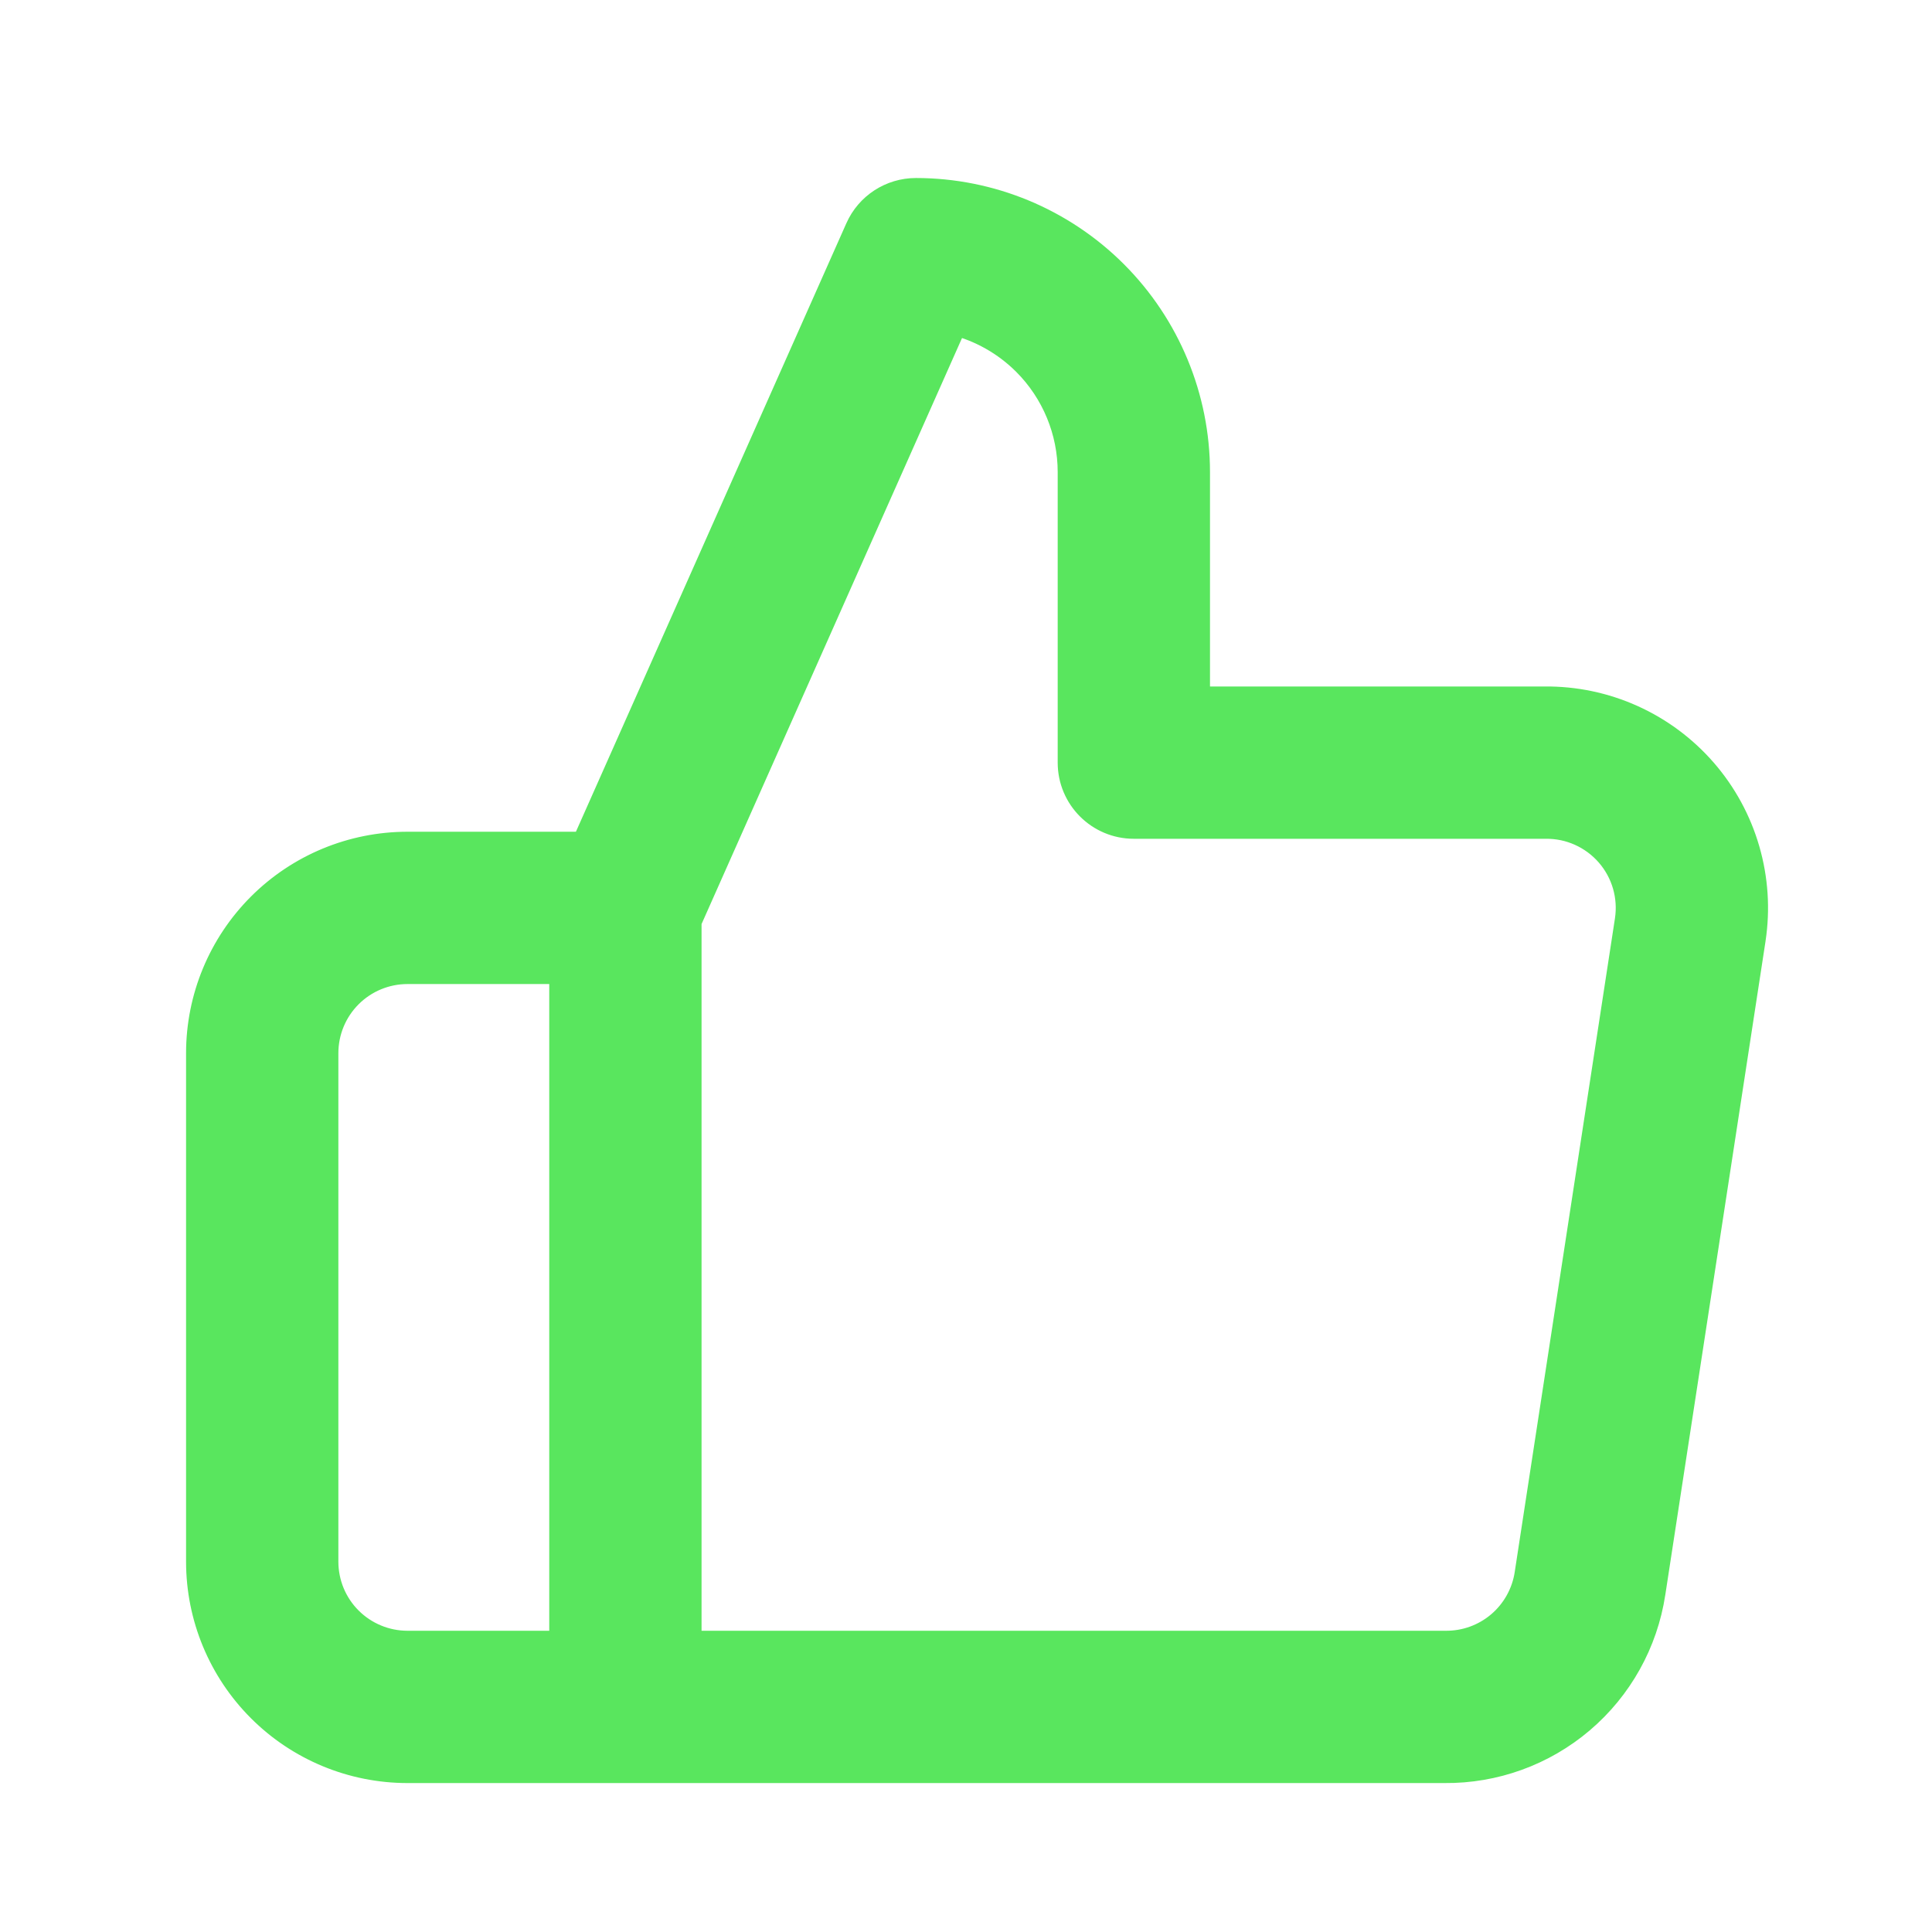 <svg width="65" height="65" viewBox="0 0 65 65" fill="none" xmlns="http://www.w3.org/2000/svg">
<path fill-rule="evenodd" clip-rule="evenodd" d="M28.932 7.714C29.262 6.969 30.001 6.489 30.816 6.489C33.307 6.489 35.696 7.479 37.458 9.241C39.219 11.002 40.209 13.391 40.209 15.883V23.596H51.968C52.971 23.586 53.965 23.794 54.88 24.205C55.799 24.617 56.617 25.225 57.279 25.985C57.94 26.745 58.428 27.64 58.708 28.607C58.989 29.575 59.056 30.592 58.905 31.588L58.905 31.591L55.533 53.582C55.533 53.583 55.533 53.583 55.532 53.584C55.281 55.24 54.439 56.75 53.163 57.835C51.889 58.918 50.268 59.505 48.596 59.489H13.709C11.866 59.489 10.098 58.757 8.795 57.453C7.492 56.15 6.76 54.383 6.76 52.539V35.433C6.76 33.59 7.492 31.822 8.795 30.519C10.098 29.215 11.866 28.483 13.709 28.483H19.701L28.932 7.714ZM23.103 30.983L32.087 10.769C33.008 10.998 33.859 11.474 34.542 12.156C35.53 13.145 36.085 14.485 36.085 15.883V25.658C36.085 26.797 37.008 27.72 38.147 27.72H51.979L52.002 27.72C52.412 27.715 52.818 27.799 53.191 27.967C53.565 28.135 53.898 28.382 54.167 28.691C54.435 29 54.634 29.364 54.748 29.757C54.862 30.15 54.889 30.563 54.828 30.968C54.828 30.968 54.828 30.969 54.828 30.969L51.456 52.96L51.456 52.963C51.353 53.637 51.011 54.251 50.492 54.693C49.973 55.134 49.311 55.373 48.63 55.365L48.607 55.365H23.103V30.983ZM18.979 55.365V32.607H13.709C12.96 32.607 12.241 32.905 11.711 33.435C11.181 33.965 10.884 34.684 10.884 35.433V52.539C10.884 53.289 11.181 54.008 11.711 54.537C12.241 55.067 12.96 55.365 13.709 55.365H18.979Z" fill="#59E65E" stroke="#59E65E" stroke-linecap="round" stroke-linejoin="round"/>
</svg>
